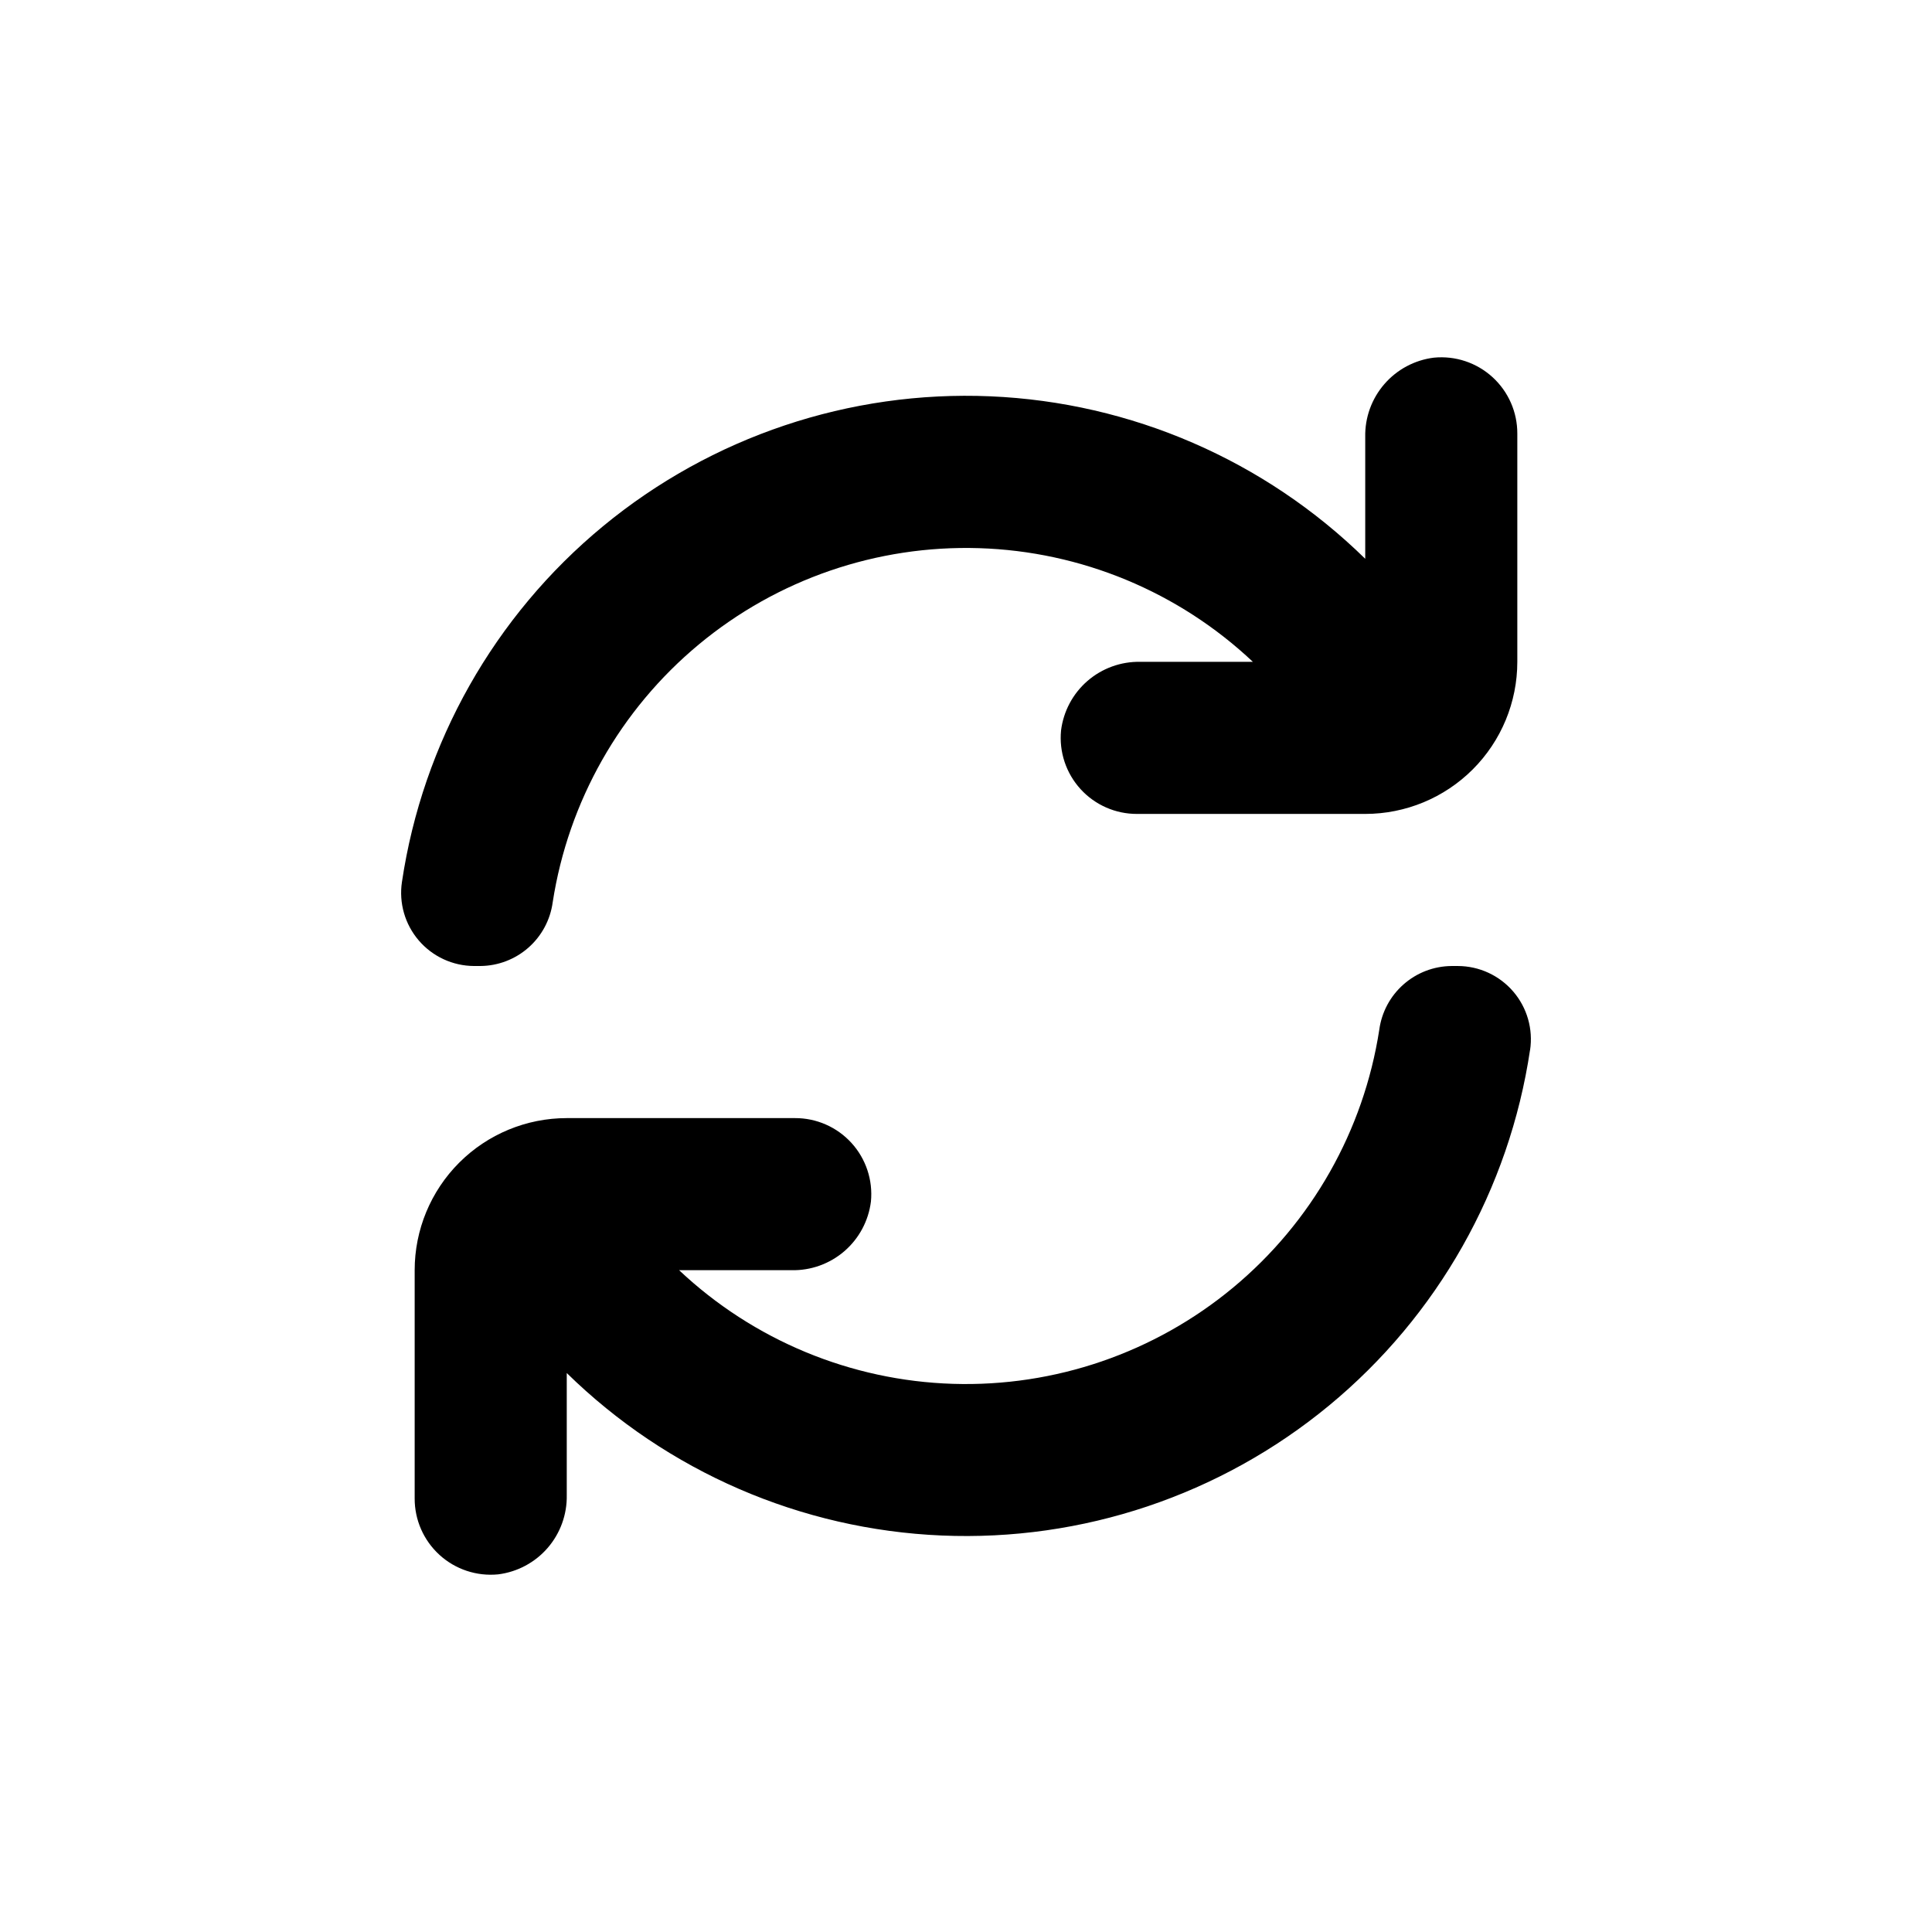 <?xml version="1.0" encoding="UTF-8"?>
<!-- Uploaded to: ICON Repo, www.iconrepo.com, Generator: ICON Repo Mixer Tools -->
<svg fill="#000000" width="800px" height="800px" version="1.1" viewBox="144 144 512 512" xmlns="http://www.w3.org/2000/svg">
 <g>
  <path d="m549.48 422.32c0.848-5.574-0.77-11.246-4.438-15.531s-9.02-6.762-14.66-6.785h-1.715 0.004c-4.688 0.039-9.203 1.77-12.719 4.871-3.516 3.098-5.797 7.359-6.426 12.004-4.133 26.742-17.91 51.051-38.727 68.336-20.816 17.289-47.238 26.363-74.285 25.516-27.047-0.848-52.848-11.559-72.543-30.117h29.777c5.137 0.113 10.137-1.684 14.027-5.043s6.394-8.043 7.031-13.145c0.555-5.676-1.32-11.324-5.16-15.539-3.844-4.215-9.289-6.606-14.992-6.578h-60.457c-10.691 0-20.941 4.246-28.5 11.805-7.559 7.559-11.805 17.809-11.805 28.5v60.457c-0.027 5.703 2.363 11.148 6.578 14.992 4.215 3.84 9.863 5.715 15.539 5.16 5.09-0.637 9.77-3.133 13.129-7.012 3.356-3.883 5.16-8.867 5.059-14v-32.344c26.66 26.129 62.051 41.469 99.348 43.059 37.297 1.594 73.867-10.676 102.66-34.441 28.789-23.762 47.77-57.34 53.277-94.266z"/>
  <path d="m425.19 337.58c-0.555 5.676 1.32 11.32 5.16 15.535 3.844 4.219 9.289 6.609 14.992 6.582h60.457c10.691 0 20.941-4.246 28.5-11.805s11.805-17.812 11.805-28.5v-60.457c0.027-5.703-2.363-11.152-6.578-14.992-4.215-3.844-9.859-5.719-15.539-5.16-5.09 0.633-9.766 3.129-13.125 7.012-3.359 3.879-5.164 8.863-5.062 13.996v32.293c-26.66-26.129-62.051-41.469-99.348-43.059-37.297-1.59-73.863 10.676-102.66 34.441-28.789 23.766-47.766 57.344-53.273 94.266-0.836 5.566 0.793 11.223 4.457 15.496 3.664 4.277 9.008 6.746 14.637 6.773h1.715-0.004c4.688-0.043 9.203-1.773 12.719-4.871 3.516-3.102 5.797-7.363 6.426-12.008 4.137-26.742 17.91-51.047 38.727-68.336 20.816-17.289 47.238-26.363 74.285-25.516 27.047 0.848 52.852 11.562 72.543 30.121h-29.824c-5.133-0.102-10.117 1.699-14 5.059-3.879 3.359-6.375 8.035-7.012 13.129z"/>
 </g>
</svg>